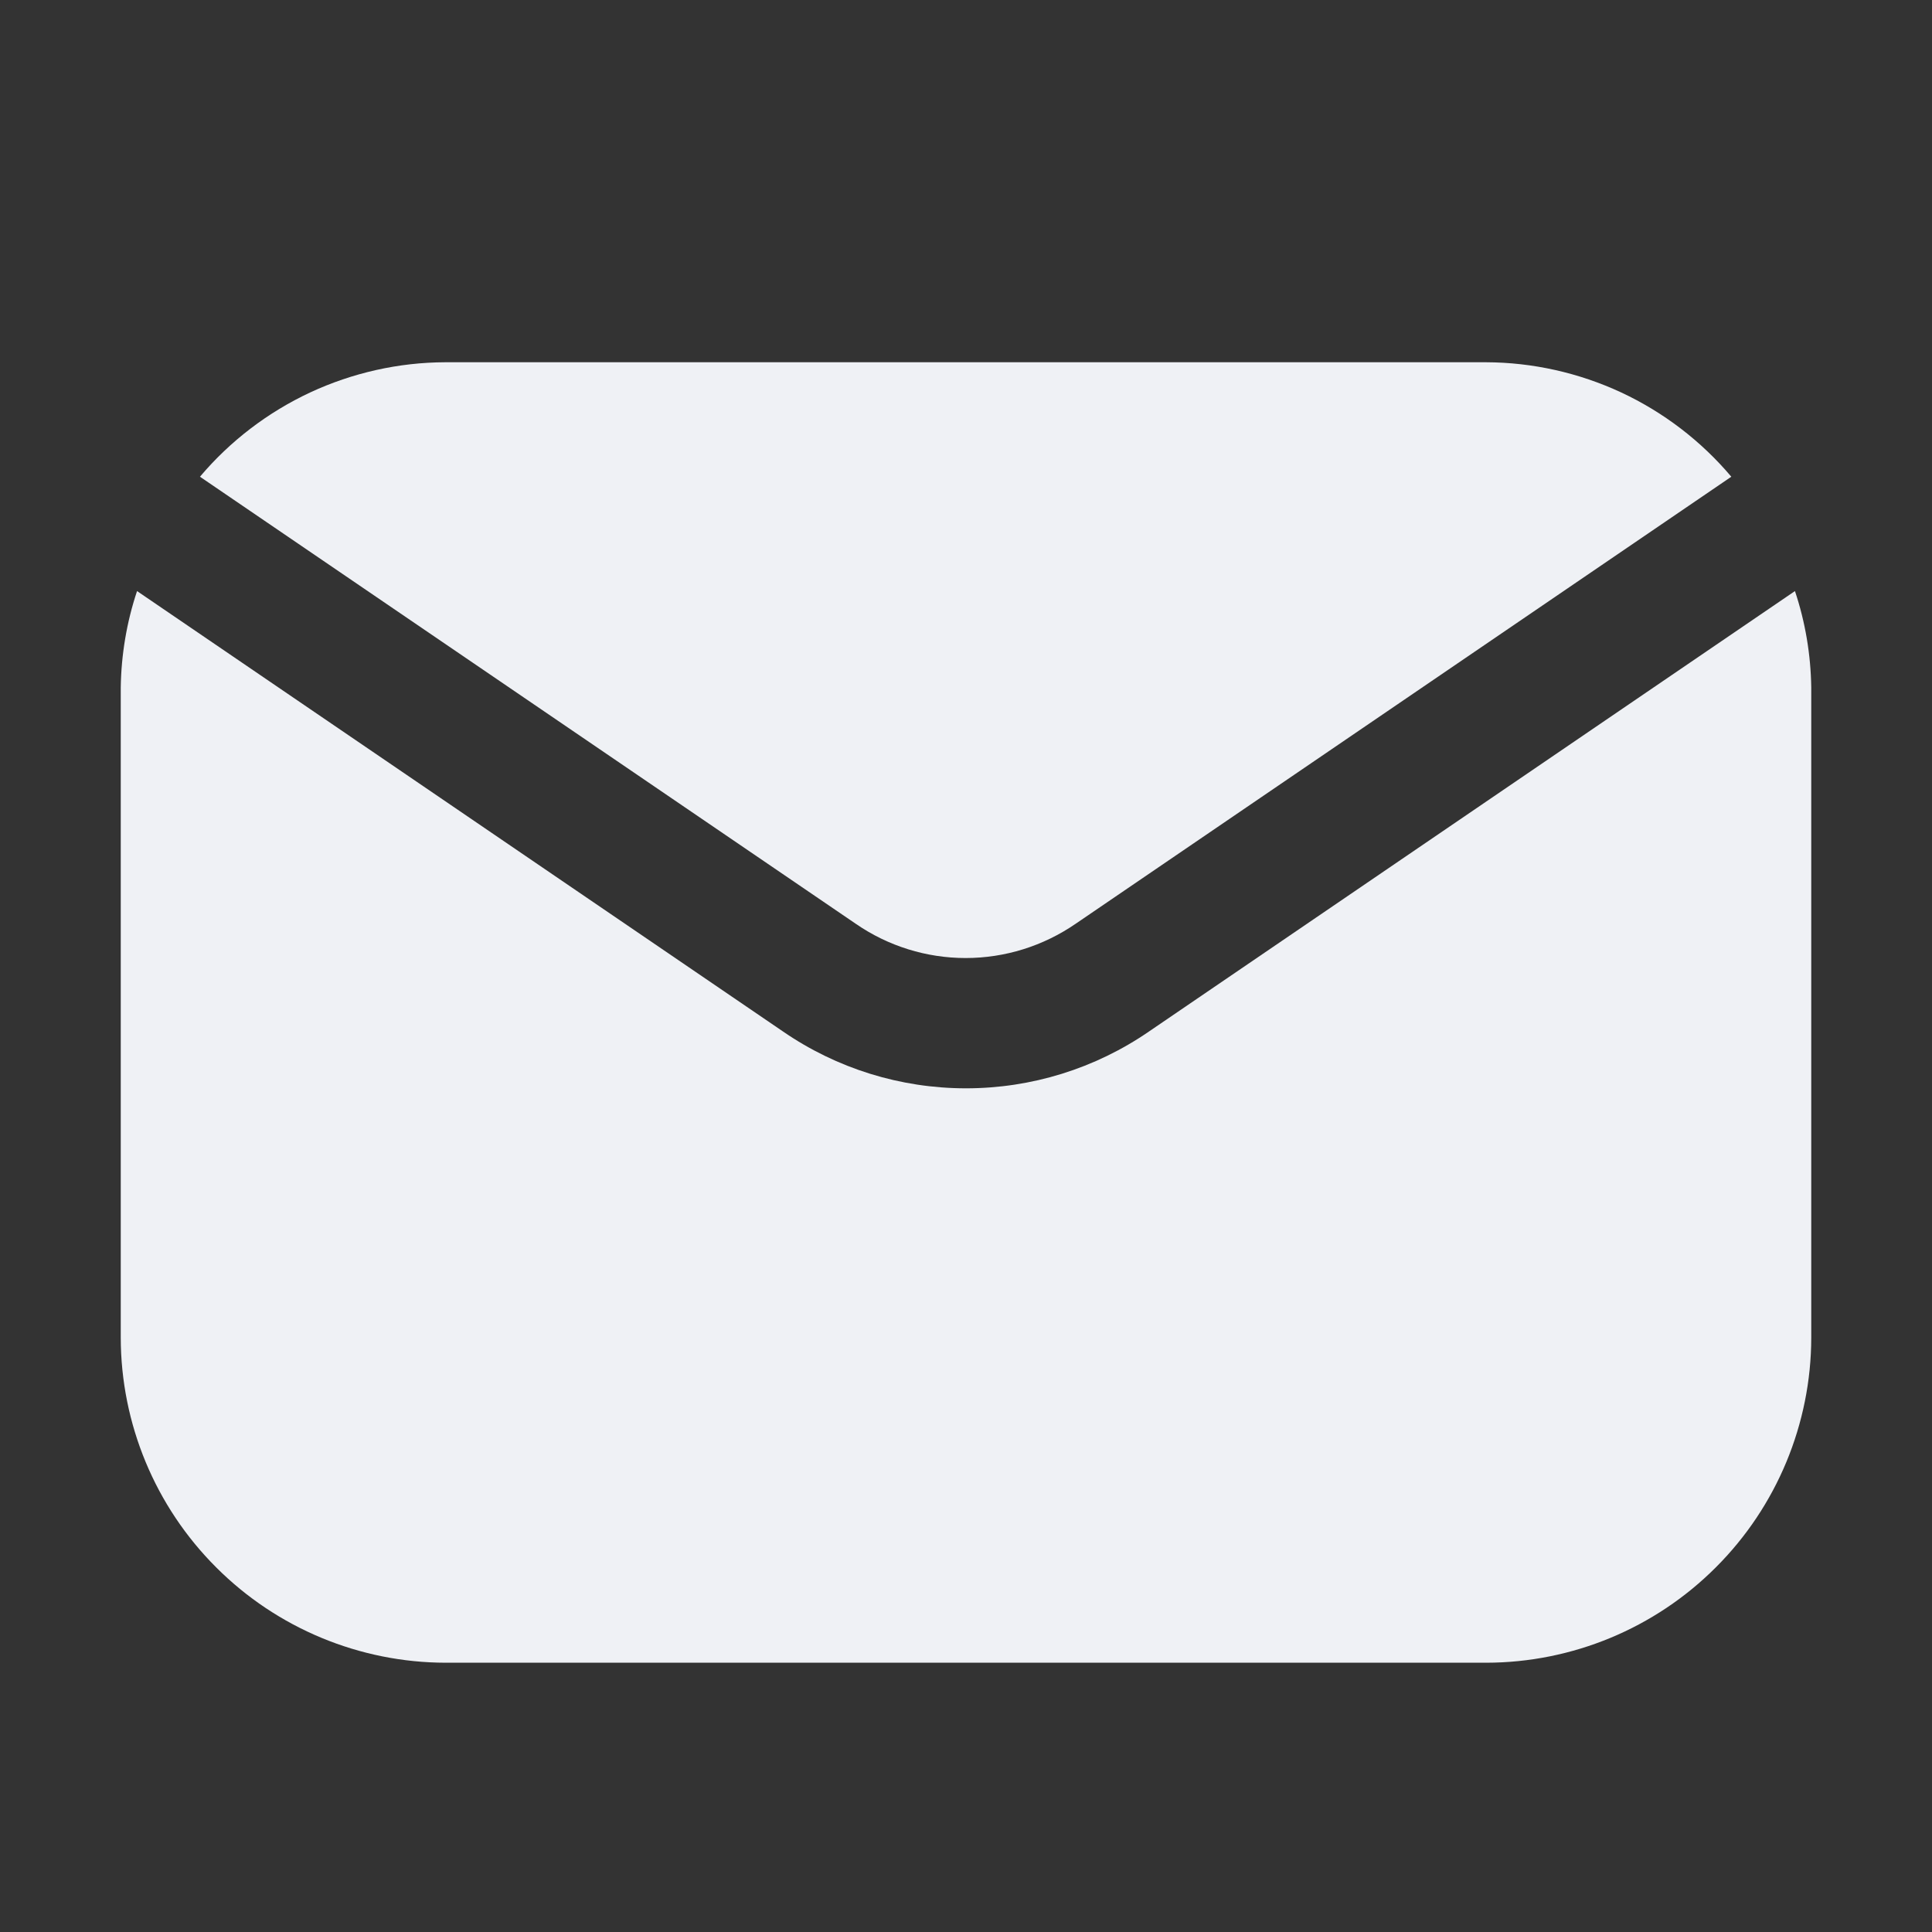 <svg width="16" height="16" viewBox="0 0 16 16" fill="none" xmlns="http://www.w3.org/2000/svg">
<rect x="0" y="0" width="16" height="16" fill="#333333" stroke="none"/>
<path d="M9.516 8.542C9.07 8.849 8.542 9.013 8 9.013C7.458 9.013 6.93 8.849 6.484 8.542L1.135 4.895C1.049 5.152 1.004 5.422 1 5.693V11.078C1.001 11.791 1.285 12.476 1.79 12.98C2.294 13.485 2.979 13.769 3.692 13.77H12.308C13.021 13.769 13.706 13.485 14.21 12.98C14.715 12.476 14.999 11.791 15 11.078V5.693C14.996 5.422 14.951 5.152 14.865 4.895L9.516 8.542Z" fill="#EFF1F5"/>
<path d="M7.088 7.651C7.355 7.835 7.672 7.934 7.997 7.934C8.322 7.934 8.639 7.835 8.907 7.651L14.338 3.948C14.088 3.652 13.777 3.414 13.426 3.25C13.075 3.087 12.692 3.001 12.305 3H3.689C3.302 3.001 2.92 3.087 2.569 3.25C2.218 3.414 1.906 3.652 1.656 3.948L7.088 7.651Z" fill="#EFF1F5"/>
</svg>
